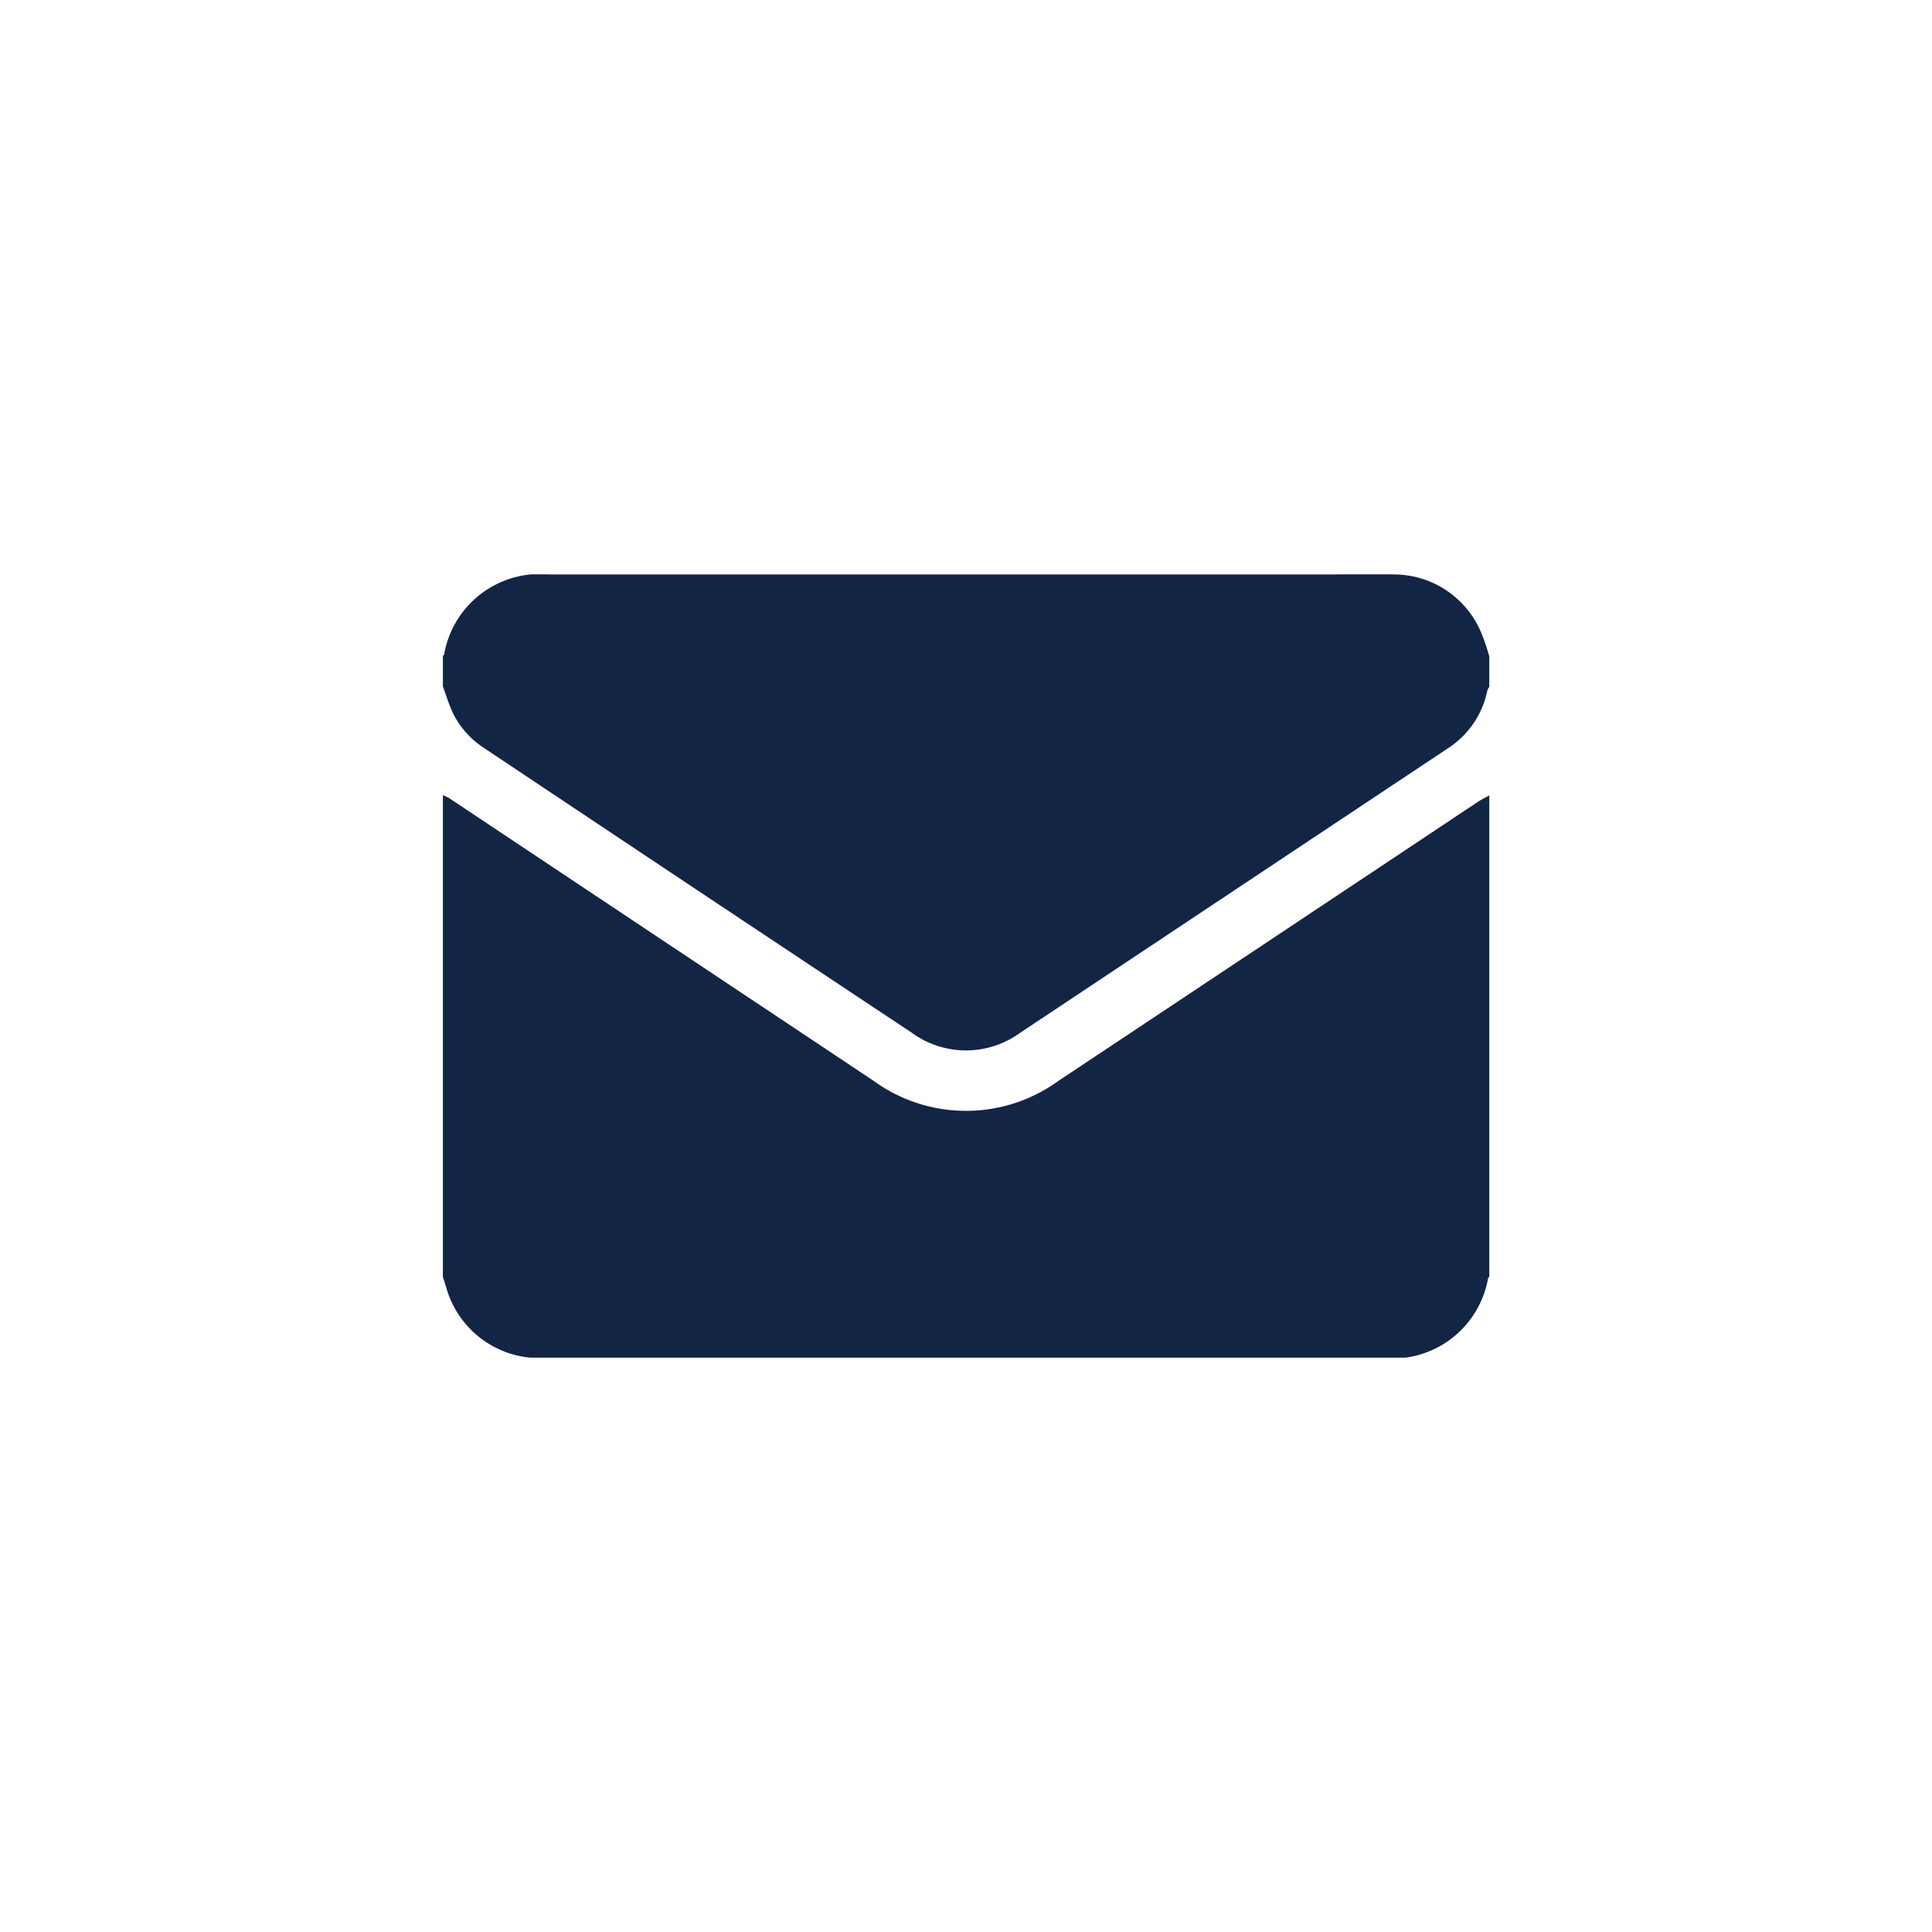 <svg xmlns="http://www.w3.org/2000/svg" xmlns:xlink="http://www.w3.org/1999/xlink" width="22.557" height="22.557" viewBox="0 0 22.557 22.557">
  <defs>
    <clipPath id="clip-path">
      <rect id="Прямоугольник_617" data-name="Прямоугольник 617" width="12.217" height="9.145" fill="#132545"/>
    </clipPath>
  </defs>
  <g id="Сгруппировать_26879" data-name="Сгруппировать 26879" transform="translate(-4525.37 82.167)">
    <path id="Контур_22137" data-name="Контур 22137" d="M304.034-10h22.557V-32.557H304.034Z" transform="translate(4221.336 -49.61)" fill="#fff"/>
    <g id="Сгруппировать_11611" data-name="Сгруппировать 11611" transform="translate(4530.541 -75.461)">
      <g id="Сгруппировать_6164" data-name="Сгруппировать 6164" clip-path="url(#clip-path)">
        <path id="Контур_3339" data-name="Контур 3339" d="M12.217,80.9v5.621c0,.006-.012.012-.014.019a1.133,1.133,0,0,1-1.227.932H1.241c-.048,0-.1,0-.143,0a1.13,1.13,0,0,1-1.052-.8c-.015-.049-.03-.1-.046-.145V80.9a.543.543,0,0,1,.072.034l4.955,3.3a1.837,1.837,0,0,0,2.162,0q2.444-1.624,4.887-3.251c.045-.03.094-.054.142-.081" transform="translate(0 -78.322)" fill="#132545"/>
        <path id="Контур_3340" data-name="Контур 3340" d="M0,1.311V.954C0,.947.012.942.014.935A1.135,1.135,0,0,1,1.242,0h9.1c.254,0,.509-.009.763,0A1.106,1.106,0,0,1,12.131.7a2.545,2.545,0,0,1,.086.256v.357a.164.164,0,0,0-.022.04,1.053,1.053,0,0,1-.464.679q-2.5,1.662-4.995,3.322a1.074,1.074,0,0,1-1.264-.005Q2.976,3.693.486,2.03a1.027,1.027,0,0,1-.374-.422c-.045-.1-.075-.2-.112-.3" transform="translate(0 0.001)" fill="#132545"/>
      </g>
    </g>
  </g>
</svg>
